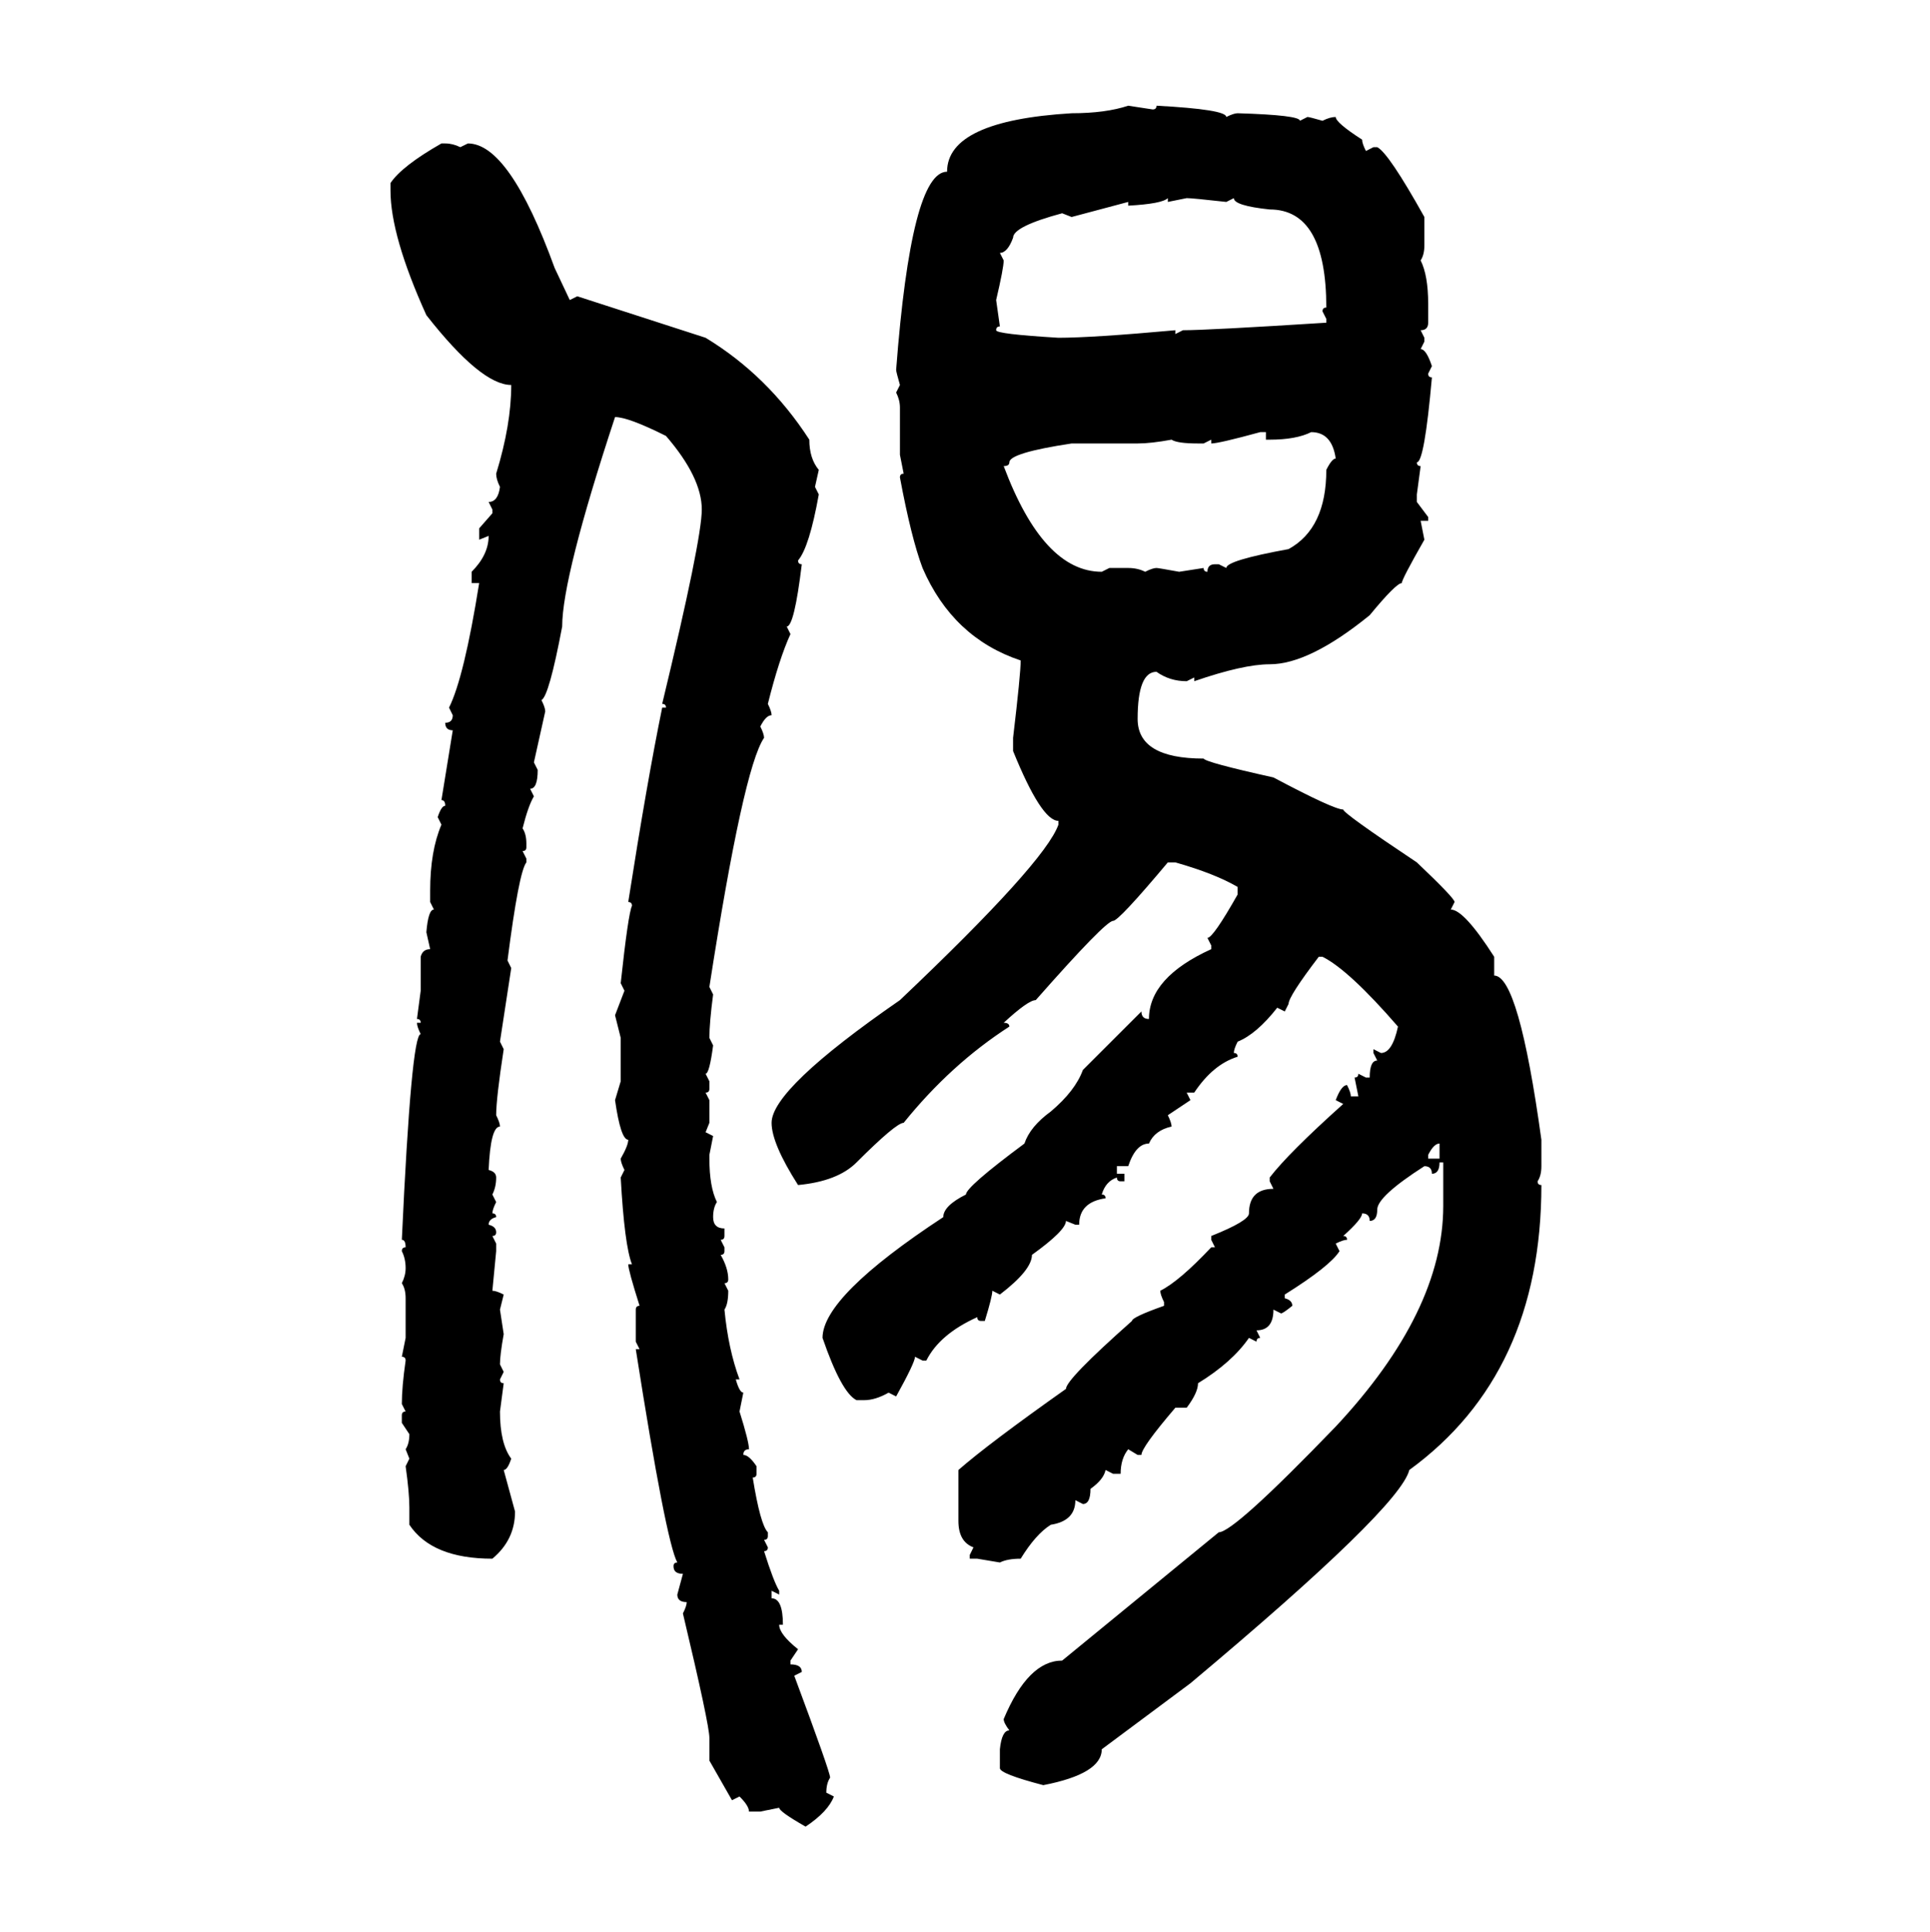 <svg xmlns="http://www.w3.org/2000/svg" xmlns:xlink="http://www.w3.org/1999/xlink" width="299.707" height="300"><path d="M175.20 16.41L175.20 16.41L179.00 16.99Q179.59 16.99 179.59 16.41L179.59 16.41Q190.43 16.99 190.43 18.16L190.43 18.16Q191.60 17.58 192.19 17.58L192.19 17.58Q201.86 17.87 201.86 18.75L201.86 18.75L203.03 18.16Q203.32 18.16 205.37 18.75L205.37 18.75Q206.54 18.16 207.42 18.16L207.42 18.16Q207.42 19.04 211.52 21.68L211.52 21.68Q211.52 22.27 212.11 23.44L212.11 23.44L213.28 22.85L213.87 22.85Q215.63 23.73 221.19 33.69L221.19 33.69L221.19 38.09Q221.19 39.55 220.61 40.43L220.61 40.43Q221.78 42.77 221.78 47.17L221.78 47.17L221.78 50.10Q221.78 51.27 220.61 51.27L220.61 51.27L221.19 52.44L221.19 53.03L220.61 54.20Q221.48 54.20 222.36 56.84L222.36 56.84L221.78 58.01Q221.78 58.59 222.36 58.59L222.36 58.59Q221.19 71.78 220.02 71.78L220.02 71.78Q220.02 72.36 220.61 72.36L220.61 72.36L220.02 76.76L220.02 77.93L221.78 80.27L221.78 80.86L220.61 80.86L221.19 83.79Q217.68 89.94 217.68 90.53L217.68 90.53Q216.80 90.53 212.70 95.51L212.70 95.51Q203.32 103.13 197.17 103.13L197.17 103.13Q193.07 103.13 185.45 105.76L185.45 105.76L185.45 105.18L184.28 105.76Q181.64 105.76 179.59 104.30L179.59 104.30Q176.66 104.30 176.66 111.62L176.66 111.62Q176.66 117.77 186.91 117.77L186.91 117.77Q187.21 118.36 197.75 120.70L197.75 120.70Q207.13 125.68 208.59 125.68L208.59 125.68Q208.59 126.27 220.02 133.89L220.02 133.89Q225.88 139.45 225.88 140.04L225.88 140.04L225.29 141.21Q227.34 141.21 232.03 148.54L232.03 148.54L232.03 151.46Q235.84 151.46 239.36 176.95L239.36 176.95L239.36 181.05Q239.36 182.52 238.77 183.40L238.77 183.40Q238.77 183.98 239.36 183.98L239.36 183.98Q239.36 213.28 218.85 228.22L218.85 228.22Q217.38 234.08 184.86 261.33L184.86 261.33L171.09 271.58Q171.09 275.39 162.01 277.15L162.01 277.15Q155.27 275.39 155.27 274.51L155.27 274.51L155.27 271.58Q155.57 268.65 156.74 268.65L156.74 268.65Q155.86 267.48 155.86 266.89L155.86 266.89Q159.67 257.81 164.94 257.81L164.94 257.81L189.26 237.89Q191.60 237.89 207.42 221.48L207.42 221.48Q224.12 203.61 224.12 187.21L224.12 187.21L224.12 180.47L223.54 180.47Q223.54 182.23 222.36 182.23L222.36 182.23Q222.36 181.05 221.19 181.05L221.19 181.05Q213.87 185.74 213.87 187.79L213.87 187.79Q213.87 189.55 212.70 189.55L212.70 189.55Q212.70 188.38 211.52 188.38L211.52 188.38Q211.52 189.26 208.59 191.89L208.59 191.89Q209.18 191.89 209.18 192.48L209.18 192.48Q208.59 192.48 207.42 193.07L207.42 193.07L208.01 194.24Q206.54 196.58 199.51 200.98L199.51 200.98L199.51 201.56Q200.68 201.86 200.68 202.73L200.68 202.73Q199.22 203.91 198.93 203.91L198.93 203.91L197.75 203.32Q197.75 206.54 195.12 206.54L195.12 206.54L195.70 207.71Q195.12 207.71 195.12 208.30L195.12 208.30L193.95 207.71Q191.31 211.52 186.04 214.75L186.04 214.75Q186.04 216.21 184.28 218.55L184.28 218.55L182.52 218.55Q177.25 224.71 177.25 225.88L177.25 225.88L176.66 225.88L175.20 225Q174.02 226.46 174.02 228.81L174.02 228.81L172.85 228.81L171.68 228.22Q171.39 229.69 169.34 231.15L169.34 231.15Q169.34 233.50 168.16 233.50L168.16 233.50L166.99 232.91Q166.99 236.13 163.18 236.72L163.18 236.72Q160.84 238.18 158.50 241.99L158.50 241.99Q156.45 241.99 155.27 242.58L155.27 242.58L151.76 241.99L150.59 241.99L150.59 241.41L151.17 240.23Q148.83 239.36 148.83 236.13L148.83 236.13L148.83 228.22Q153.52 224.12 165.53 215.63L165.53 215.63Q165.53 214.16 175.78 205.08L175.78 205.08Q175.78 204.49 180.76 202.73L180.76 202.73L180.76 202.15Q180.18 200.98 180.18 200.39L180.18 200.39Q183.11 198.93 188.09 193.65L188.09 193.65L188.67 193.65L188.09 192.48L188.09 191.89Q193.95 189.55 193.95 188.38L193.95 188.38Q193.95 184.57 197.75 184.57L197.75 184.57L197.17 183.40L197.17 182.81Q200.10 179.00 208.59 171.39L208.59 171.39L207.42 170.80Q208.30 168.46 209.18 168.46L209.18 168.46Q209.77 169.63 209.77 170.21L209.77 170.21L210.94 170.21L210.35 167.29Q210.94 167.29 210.94 166.70L210.94 166.70L212.11 167.29L212.70 167.29Q212.70 164.65 213.87 164.65L213.87 164.65L213.28 163.48L213.28 162.89L214.45 163.48Q216.21 163.48 217.09 159.38L217.09 159.38Q209.47 150.59 205.37 148.54L205.37 148.54L204.79 148.54Q200.10 154.69 200.10 155.86L200.10 155.86L199.51 157.03L198.34 156.45Q195.12 160.55 192.19 161.72L192.19 161.72Q191.60 162.89 191.60 163.48L191.60 163.48Q192.19 163.48 192.19 164.06L192.19 164.06Q188.38 165.23 185.45 169.63L185.45 169.63L184.28 169.63L184.86 170.80L181.35 173.14Q181.93 174.32 181.93 174.90L181.93 174.90Q179.30 175.49 178.42 177.54L178.42 177.54Q176.37 177.54 175.20 181.05L175.20 181.05L173.44 181.05L173.44 182.23L174.61 182.23L174.61 183.40L174.02 183.40Q173.44 183.40 173.44 182.81L173.44 182.81Q171.68 183.40 171.09 185.45L171.09 185.45Q171.68 185.45 171.68 186.04L171.68 186.04Q167.58 186.62 167.58 190.14L167.58 190.14L166.99 190.14L165.53 189.55Q165.53 191.02 160.25 194.82L160.25 194.82Q160.25 197.17 155.27 200.98L155.27 200.98L154.10 200.39Q154.10 201.27 152.93 205.08L152.93 205.08L152.34 205.08Q151.76 205.08 151.76 204.49L151.76 204.49Q145.90 207.13 143.85 211.23L143.85 211.23L143.26 211.23L142.09 210.64Q142.09 211.52 139.16 216.80L139.16 216.80L137.99 216.21Q135.94 217.38 134.18 217.38L134.18 217.38L133.01 217.38Q130.66 216.21 127.73 207.71L127.73 207.71Q127.73 201.27 146.48 188.96L146.48 188.96Q146.48 187.21 150 185.45L150 185.45Q150 184.28 159.08 177.54L159.08 177.54Q159.96 174.90 163.18 172.56L163.18 172.56Q166.99 169.34 168.16 166.11L168.16 166.11L177.25 157.03Q177.25 158.20 178.42 158.20L178.42 158.20Q178.42 151.76 188.09 147.36L188.09 147.36L188.09 146.78L187.50 145.61Q188.38 145.61 192.19 138.87L192.19 138.87L192.19 137.70Q188.67 135.64 182.52 133.89L182.52 133.89L181.35 133.89Q173.73 142.97 172.85 142.97L172.85 142.97Q171.68 142.97 160.84 155.27L160.84 155.27Q159.67 155.27 155.86 158.79L155.86 158.79Q156.74 158.79 156.74 159.38L156.74 159.38Q147.66 165.23 140.33 174.32L140.33 174.32Q139.16 174.32 133.01 180.47L133.01 180.47Q130.08 183.40 123.93 183.98L123.93 183.98Q119.82 177.54 119.82 174.32L119.82 174.32Q119.82 169.04 139.75 155.27L139.75 155.27Q162.30 133.89 164.36 128.03L164.36 128.03L164.36 127.44Q161.72 127.44 157.32 116.60L157.32 116.60L157.32 114.55Q158.50 104.59 158.50 102.54L158.50 102.54Q147.95 99.02 143.26 88.18L143.26 88.18Q141.50 83.50 139.75 74.12L139.75 74.12Q139.75 73.54 140.33 73.54L140.33 73.54L139.75 70.61L139.75 63.28Q139.75 62.11 139.16 60.94L139.16 60.94L139.75 59.77Q139.16 57.71 139.16 57.42L139.16 57.42Q141.50 26.66 147.07 26.66L147.07 26.66Q147.07 18.75 166.41 17.58L166.41 17.58Q171.68 17.58 175.20 16.41ZM68.55 22.27L68.55 22.27L69.14 22.27Q70.31 22.27 71.48 22.85L71.48 22.85L72.66 22.27Q79.10 22.27 86.13 41.60L86.13 41.60L88.48 46.58L89.65 46.00L109.57 52.44Q119.24 58.30 125.68 68.26L125.68 68.26Q125.68 71.19 127.15 72.95L127.15 72.95L126.56 75.59L127.15 76.76Q125.68 84.96 123.93 87.01L123.93 87.01Q123.93 87.60 124.51 87.60L124.51 87.60Q123.34 97.27 122.17 97.27L122.17 97.27L122.75 98.44Q121.00 102.25 119.24 109.28L119.24 109.28Q119.82 110.45 119.82 111.04L119.82 111.04Q118.95 111.04 118.07 112.79L118.07 112.79Q118.65 113.96 118.65 114.55L118.65 114.55Q115.43 119.24 110.16 153.22L110.16 153.22L110.74 154.39Q110.16 158.79 110.16 161.13L110.16 161.13L110.74 162.30Q110.16 166.70 109.57 166.70L109.57 166.70L110.16 167.87L110.16 169.04Q110.16 169.63 109.57 169.63L109.57 169.63L110.16 170.80L110.16 174.32L109.57 175.78L110.74 176.37L110.16 179.30L110.16 179.88Q110.16 184.28 111.33 186.62L111.33 186.62Q110.74 187.50 110.74 188.96L110.74 188.96Q110.74 190.72 112.50 190.72L112.50 190.72L112.50 191.89Q112.50 192.48 111.91 192.48L111.91 192.48L112.50 193.65L112.50 194.24Q112.50 194.82 111.91 194.82L111.91 194.82Q113.09 196.88 113.09 198.63L113.09 198.63Q113.09 199.22 112.50 199.22L112.50 199.22L113.09 200.39Q113.09 202.44 112.50 203.32L112.50 203.32Q113.09 209.47 114.84 214.16L114.84 214.16L114.26 214.16Q114.84 216.21 115.43 216.21L115.43 216.21L114.84 219.14Q116.31 223.83 116.31 225L116.31 225Q115.43 225 115.43 225.88L115.43 225.88Q116.31 225.88 117.48 227.64L117.48 227.64L117.48 228.81Q117.48 229.39 116.89 229.39L116.89 229.39Q118.07 236.72 119.24 237.89L119.24 237.89L119.24 238.48Q119.24 239.06 118.65 239.06L118.65 239.06L119.24 240.23Q119.24 240.82 118.65 240.82L118.65 240.82Q120.12 245.51 121.00 246.97L121.00 246.97L121.00 247.56L119.82 246.97L119.82 248.14Q121.58 248.14 121.58 252.25L121.58 252.25L121.00 252.25Q121.00 253.71 123.93 256.05L123.93 256.05L122.75 257.81L122.75 258.40Q124.51 258.40 124.51 259.57L124.51 259.57L123.34 260.16Q128.91 275.10 128.91 275.98L128.91 275.98Q128.32 276.86 128.32 278.32L128.32 278.32L129.49 278.91Q128.61 281.25 125.10 283.59L125.10 283.59Q121.00 281.25 121.00 280.66L121.00 280.66L118.07 281.25L116.31 281.25Q116.31 280.37 114.84 278.91L114.84 278.91L113.67 279.49L110.16 273.34L110.16 269.82Q110.16 267.77 106.05 250.49L106.05 250.49Q106.64 249.32 106.64 248.73L106.64 248.73Q105.18 248.73 105.18 247.56L105.18 247.56L106.05 244.34Q104.59 244.34 104.59 243.16L104.59 243.16Q104.59 242.58 105.18 242.58L105.18 242.58Q103.42 239.36 98.73 209.47L98.73 209.47L99.32 209.47L98.73 208.30L98.73 203.32Q98.73 202.73 99.32 202.73L99.32 202.73Q97.56 197.17 97.56 196.29L97.56 196.29L98.14 196.29Q96.97 193.36 96.39 182.81L96.39 182.81L96.97 181.64Q96.39 180.47 96.39 179.88L96.39 179.88Q97.56 177.83 97.56 176.95L97.56 176.95Q96.39 176.95 95.51 170.80L95.51 170.80L96.39 167.87L96.39 161.13L95.51 157.62L96.97 153.81L96.39 152.64Q97.56 141.80 98.14 140.63L98.14 140.63Q98.14 140.04 97.56 140.04L97.56 140.04Q100.49 121.29 102.83 109.86L102.83 109.86L103.42 109.86Q103.42 109.28 102.83 109.28L102.83 109.28Q108.98 83.79 108.98 79.10L108.98 79.10Q108.98 74.12 103.42 67.68L103.42 67.68Q97.56 64.75 95.51 64.75L95.51 64.75Q87.30 89.65 87.30 97.27L87.30 97.27Q85.25 108.11 84.08 108.69L84.08 108.69Q84.67 109.86 84.67 110.45L84.67 110.45L82.91 118.36L83.50 119.53Q83.50 122.46 82.32 122.46L82.32 122.46L82.91 123.63Q82.03 125.10 81.15 128.61L81.15 128.61Q81.74 129.49 81.74 130.96L81.74 130.96L81.74 131.54Q81.74 132.13 81.15 132.13L81.15 132.13L81.74 133.30L81.74 133.89Q80.57 135.35 78.81 149.12L78.81 149.12L79.39 150.29L77.64 161.72L78.22 162.89Q77.05 170.51 77.05 173.14L77.05 173.14Q77.64 174.32 77.64 174.90L77.64 174.90Q76.17 174.90 75.88 181.64L75.88 181.64Q77.05 181.93 77.05 182.81L77.05 182.81Q77.05 184.28 76.46 185.45L76.46 185.45L77.05 186.62Q76.46 187.79 76.46 188.38L76.46 188.38Q77.05 188.38 77.05 188.96L77.05 188.96Q75.88 189.26 75.88 190.14L75.88 190.14Q77.05 190.43 77.05 191.31L77.05 191.31Q77.05 191.89 76.46 191.89L76.46 191.89L77.05 193.07L77.05 194.24L76.46 200.39Q77.05 200.39 78.22 200.98L78.22 200.98L77.64 203.32L78.22 207.13Q77.64 210.35 77.64 211.82L77.64 211.82L78.22 212.99L77.64 214.16Q77.64 214.75 78.22 214.75L78.22 214.75L77.64 219.14Q77.64 224.12 79.39 226.46L79.39 226.46Q78.81 228.22 78.22 228.22L78.22 228.22L79.98 234.67Q79.98 239.06 76.46 241.99L76.46 241.99Q67.09 241.99 63.57 236.72L63.57 236.72L63.57 234.08Q63.57 231.74 62.99 227.64L62.99 227.64L63.57 226.46L62.99 225Q63.57 224.12 63.57 222.66L63.57 222.66L62.40 220.90L62.40 219.73Q62.40 219.14 62.99 219.14L62.99 219.14L62.40 217.97Q62.40 215.33 62.99 211.23L62.99 211.23Q62.99 210.64 62.40 210.64L62.40 210.64L62.99 207.71L62.99 201.56Q62.99 200.10 62.40 199.22L62.40 199.22Q62.99 198.05 62.99 196.88L62.99 196.88Q62.99 195.41 62.40 194.24L62.40 194.24Q62.40 193.65 62.99 193.65L62.99 193.65Q62.99 192.48 62.40 192.48L62.40 192.48Q63.87 160.55 65.33 160.55L65.33 160.55Q64.75 159.38 64.75 158.79L64.75 158.79L65.33 158.79Q65.33 158.20 64.75 158.20L64.75 158.20L65.33 153.81L65.33 148.54Q65.63 147.36 66.80 147.36L66.80 147.36L66.21 144.73Q66.50 141.21 67.38 141.21L67.38 141.21L66.80 140.04L66.80 138.28Q66.80 132.13 68.55 128.03L68.55 128.03L67.97 126.86Q68.55 125.10 69.14 125.10L69.14 125.10Q69.14 124.22 68.55 124.22L68.55 124.22L70.31 113.38Q69.14 113.38 69.14 112.21L69.14 112.21Q70.31 112.21 70.31 111.04L70.31 111.04L69.73 109.86Q72.07 105.18 74.41 90.53L74.41 90.53L73.24 90.53L73.24 88.77Q75.88 86.13 75.88 83.20L75.88 83.20L74.41 83.79L74.41 82.03L76.46 79.69L76.46 79.10L75.88 77.93Q77.34 77.93 77.64 75.59L77.64 75.59Q77.05 74.41 77.05 73.54L77.05 73.54Q79.39 65.92 79.39 59.77L79.39 59.77Q74.71 59.77 66.21 48.93L66.21 48.93Q60.64 36.62 60.64 29.59L60.64 29.59L60.64 28.42Q62.40 25.78 68.55 22.27ZM175.20 31.93L175.20 31.93L175.20 31.35L166.41 33.69L164.94 33.11Q157.32 35.16 157.32 36.91L157.32 36.91Q156.45 39.26 155.27 39.26L155.27 39.26L155.86 40.43Q155.86 41.60 154.69 46.58L154.69 46.58L155.27 50.68Q154.69 50.68 154.69 51.27L154.69 51.27Q154.69 51.86 164.36 52.44L164.36 52.44Q169.63 52.44 182.52 51.27L182.52 51.27L182.52 51.86L183.69 51.27Q187.50 51.27 205.96 50.10L205.96 50.10L205.96 49.51L205.37 48.34Q205.37 47.75 205.96 47.75L205.96 47.75Q205.96 32.52 197.17 32.52L197.17 32.52Q191.60 31.93 191.60 30.76L191.60 30.76L190.43 31.35Q185.16 30.76 184.28 30.76L184.28 30.76L181.35 31.35L181.35 30.76Q180.47 31.64 175.20 31.93ZM188.09 68.85L188.09 68.85L188.09 68.26L186.91 68.85L186.04 68.85Q182.81 68.85 181.93 68.26L181.93 68.26Q178.71 68.85 176.66 68.85L176.66 68.85L166.41 68.85Q156.74 70.31 156.74 71.78L156.74 71.78Q156.74 72.36 155.86 72.36L155.86 72.36Q162.01 88.77 171.09 88.77L171.09 88.77L172.27 88.18L175.20 88.18Q176.66 88.18 177.83 88.77L177.83 88.77Q179.00 88.18 179.59 88.18L179.59 88.18Q179.88 88.18 183.11 88.77L183.11 88.77L186.91 88.18Q186.91 88.77 187.50 88.77L187.50 88.77Q187.50 87.60 188.67 87.60L188.67 87.60L189.26 87.60L190.43 88.18Q190.43 87.01 200.10 85.25L200.10 85.25Q205.96 82.03 205.96 72.95L205.96 72.95Q206.84 71.19 207.42 71.19L207.42 71.19Q206.84 67.09 203.61 67.09L203.61 67.09Q201.27 68.26 197.17 68.26L197.17 68.26L196.58 68.26L196.58 67.09L195.70 67.09Q189.26 68.85 188.09 68.85ZM221.78 179.30L221.78 179.30L221.78 179.88L223.54 179.88L223.54 177.54Q222.66 177.54 221.78 179.30Z"/></svg>
